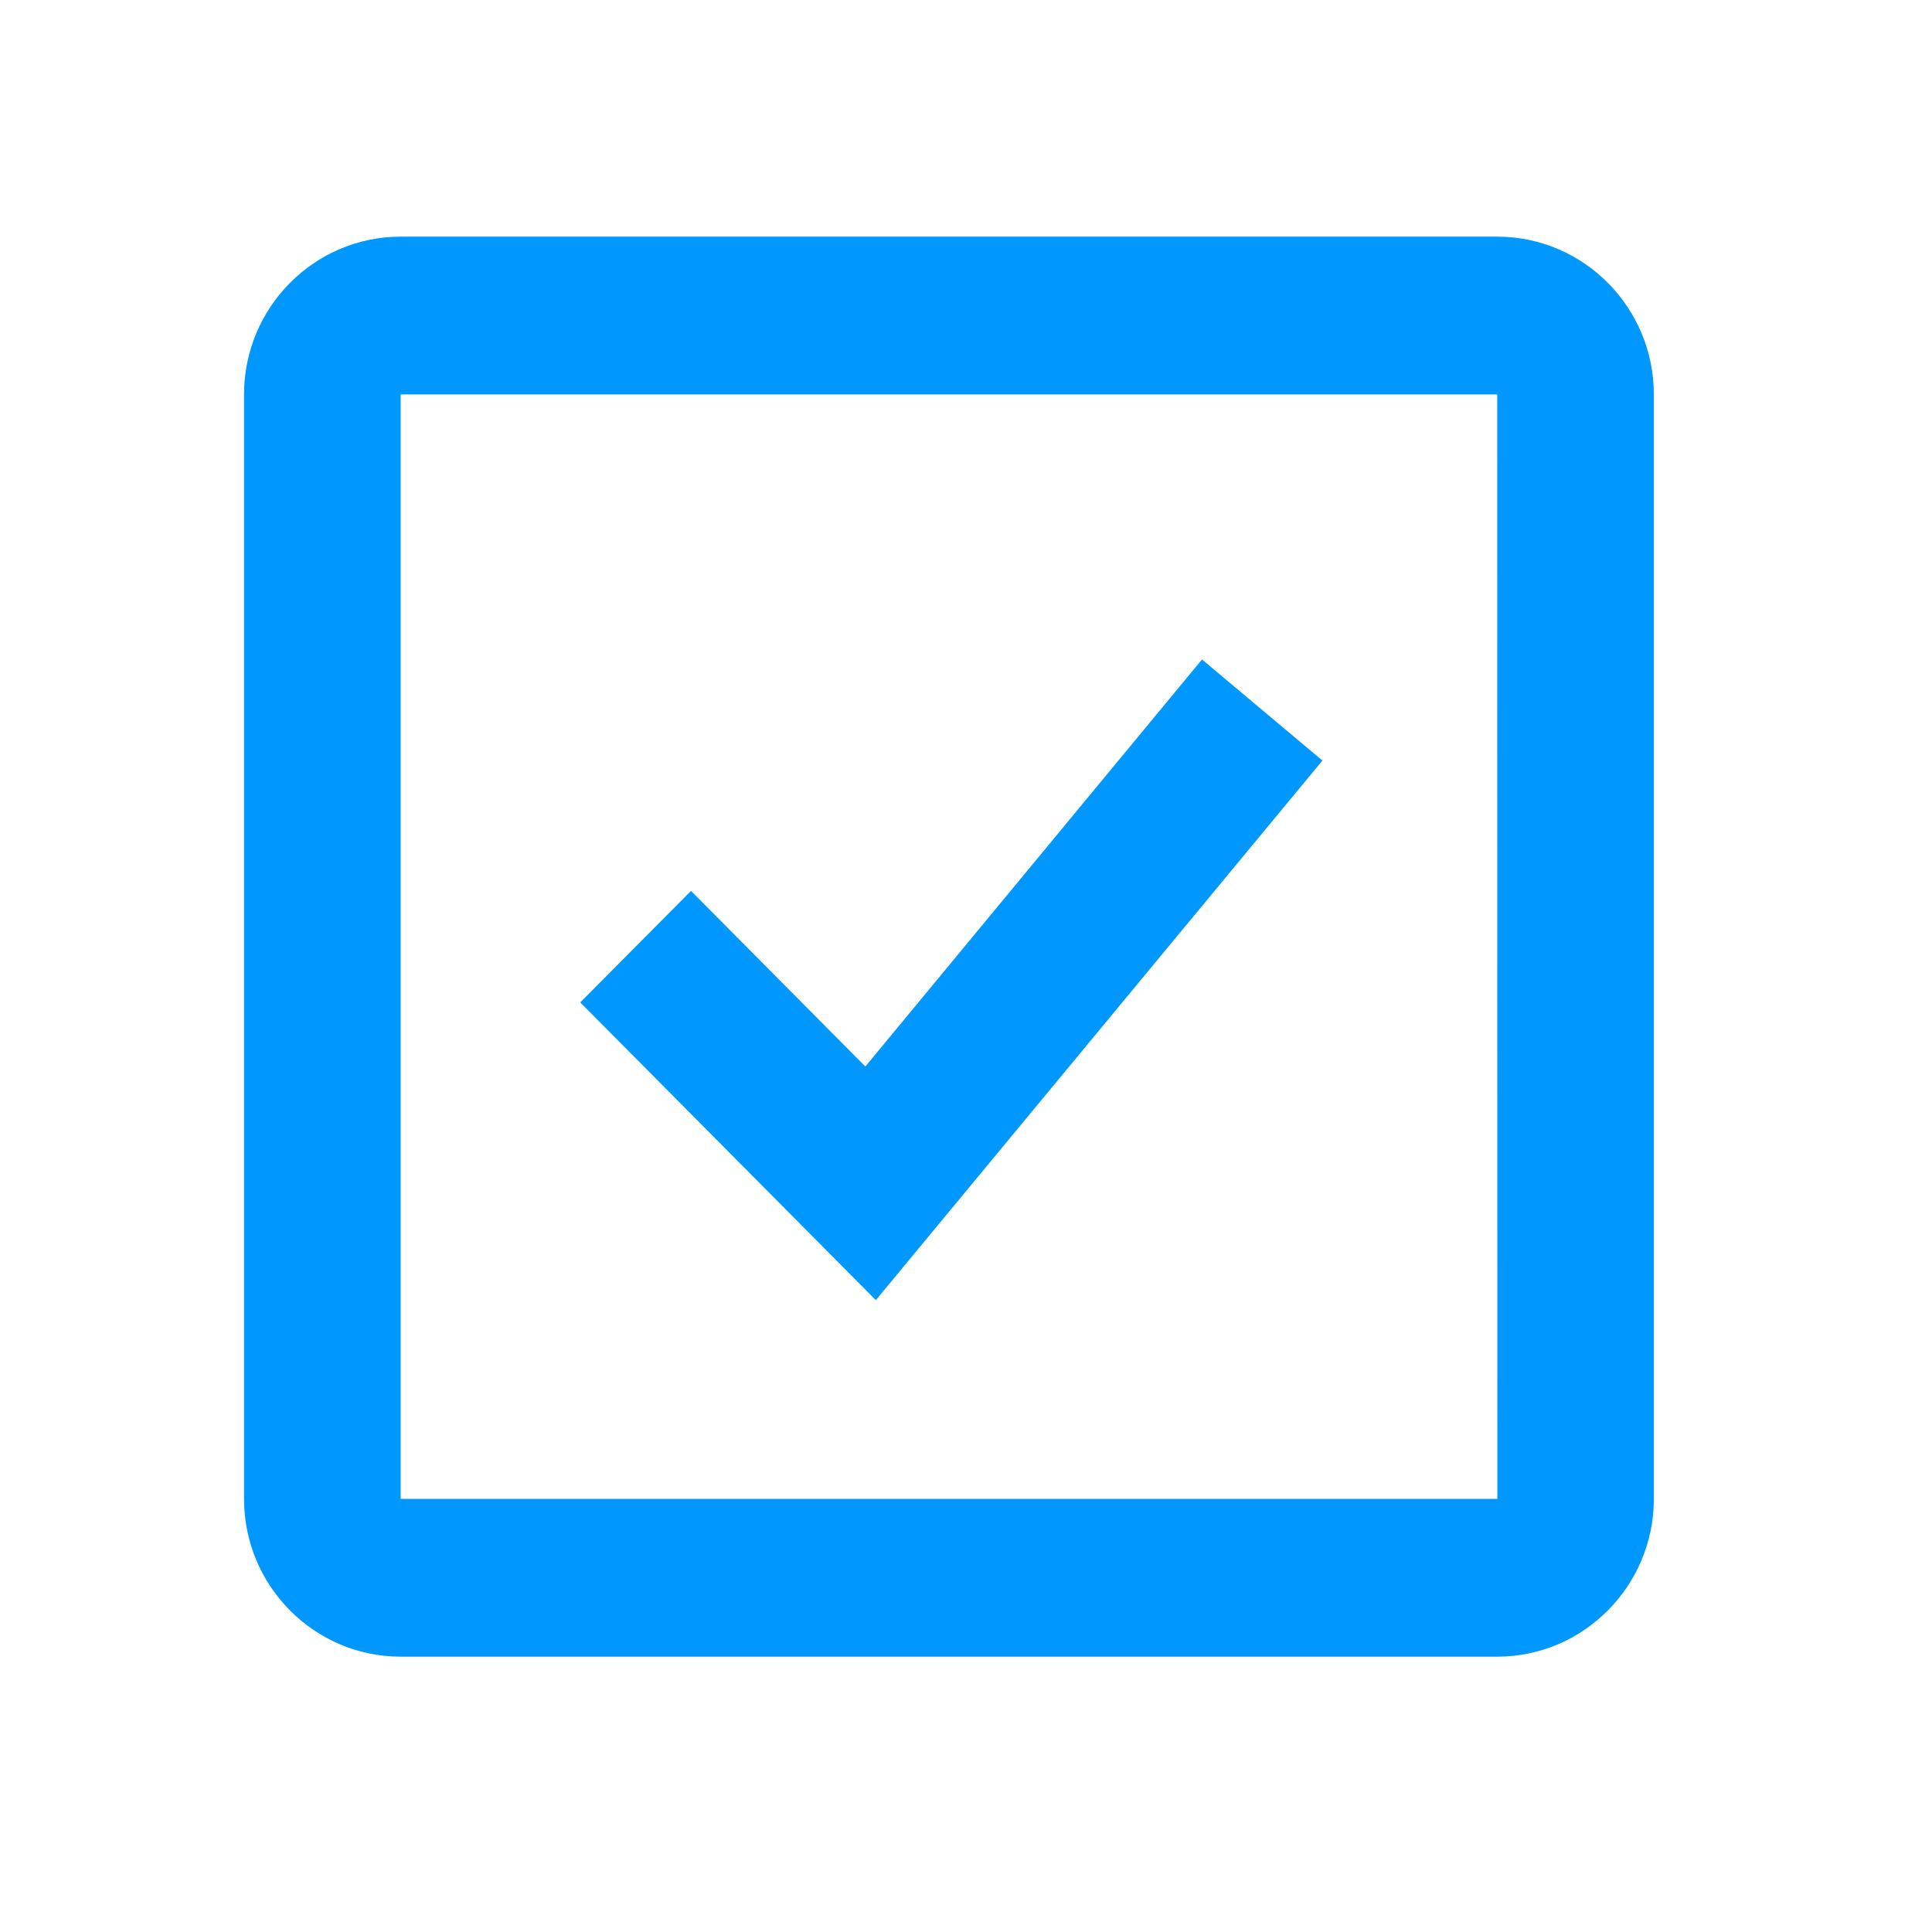 <svg width="39" height="39" viewBox="0 0 39 39" fill="none" xmlns="http://www.w3.org/2000/svg">
<path d="M17.468 21.529L13.949 17.984L11.713 20.235L17.68 26.245L26.695 15.353L24.264 13.312L17.468 21.529Z" fill="#0098FF"/>
<path d="M30.223 4.777H8.088C6.344 4.777 4.926 6.206 4.926 7.962V30.257C4.926 32.013 6.344 33.442 8.088 33.442H30.223C31.966 33.442 33.385 32.013 33.385 30.257V7.962C33.385 6.206 31.966 4.777 30.223 4.777ZM8.088 30.257V7.962H30.223L30.226 30.257H8.088Z" fill="#0098FF"/>
</svg>

